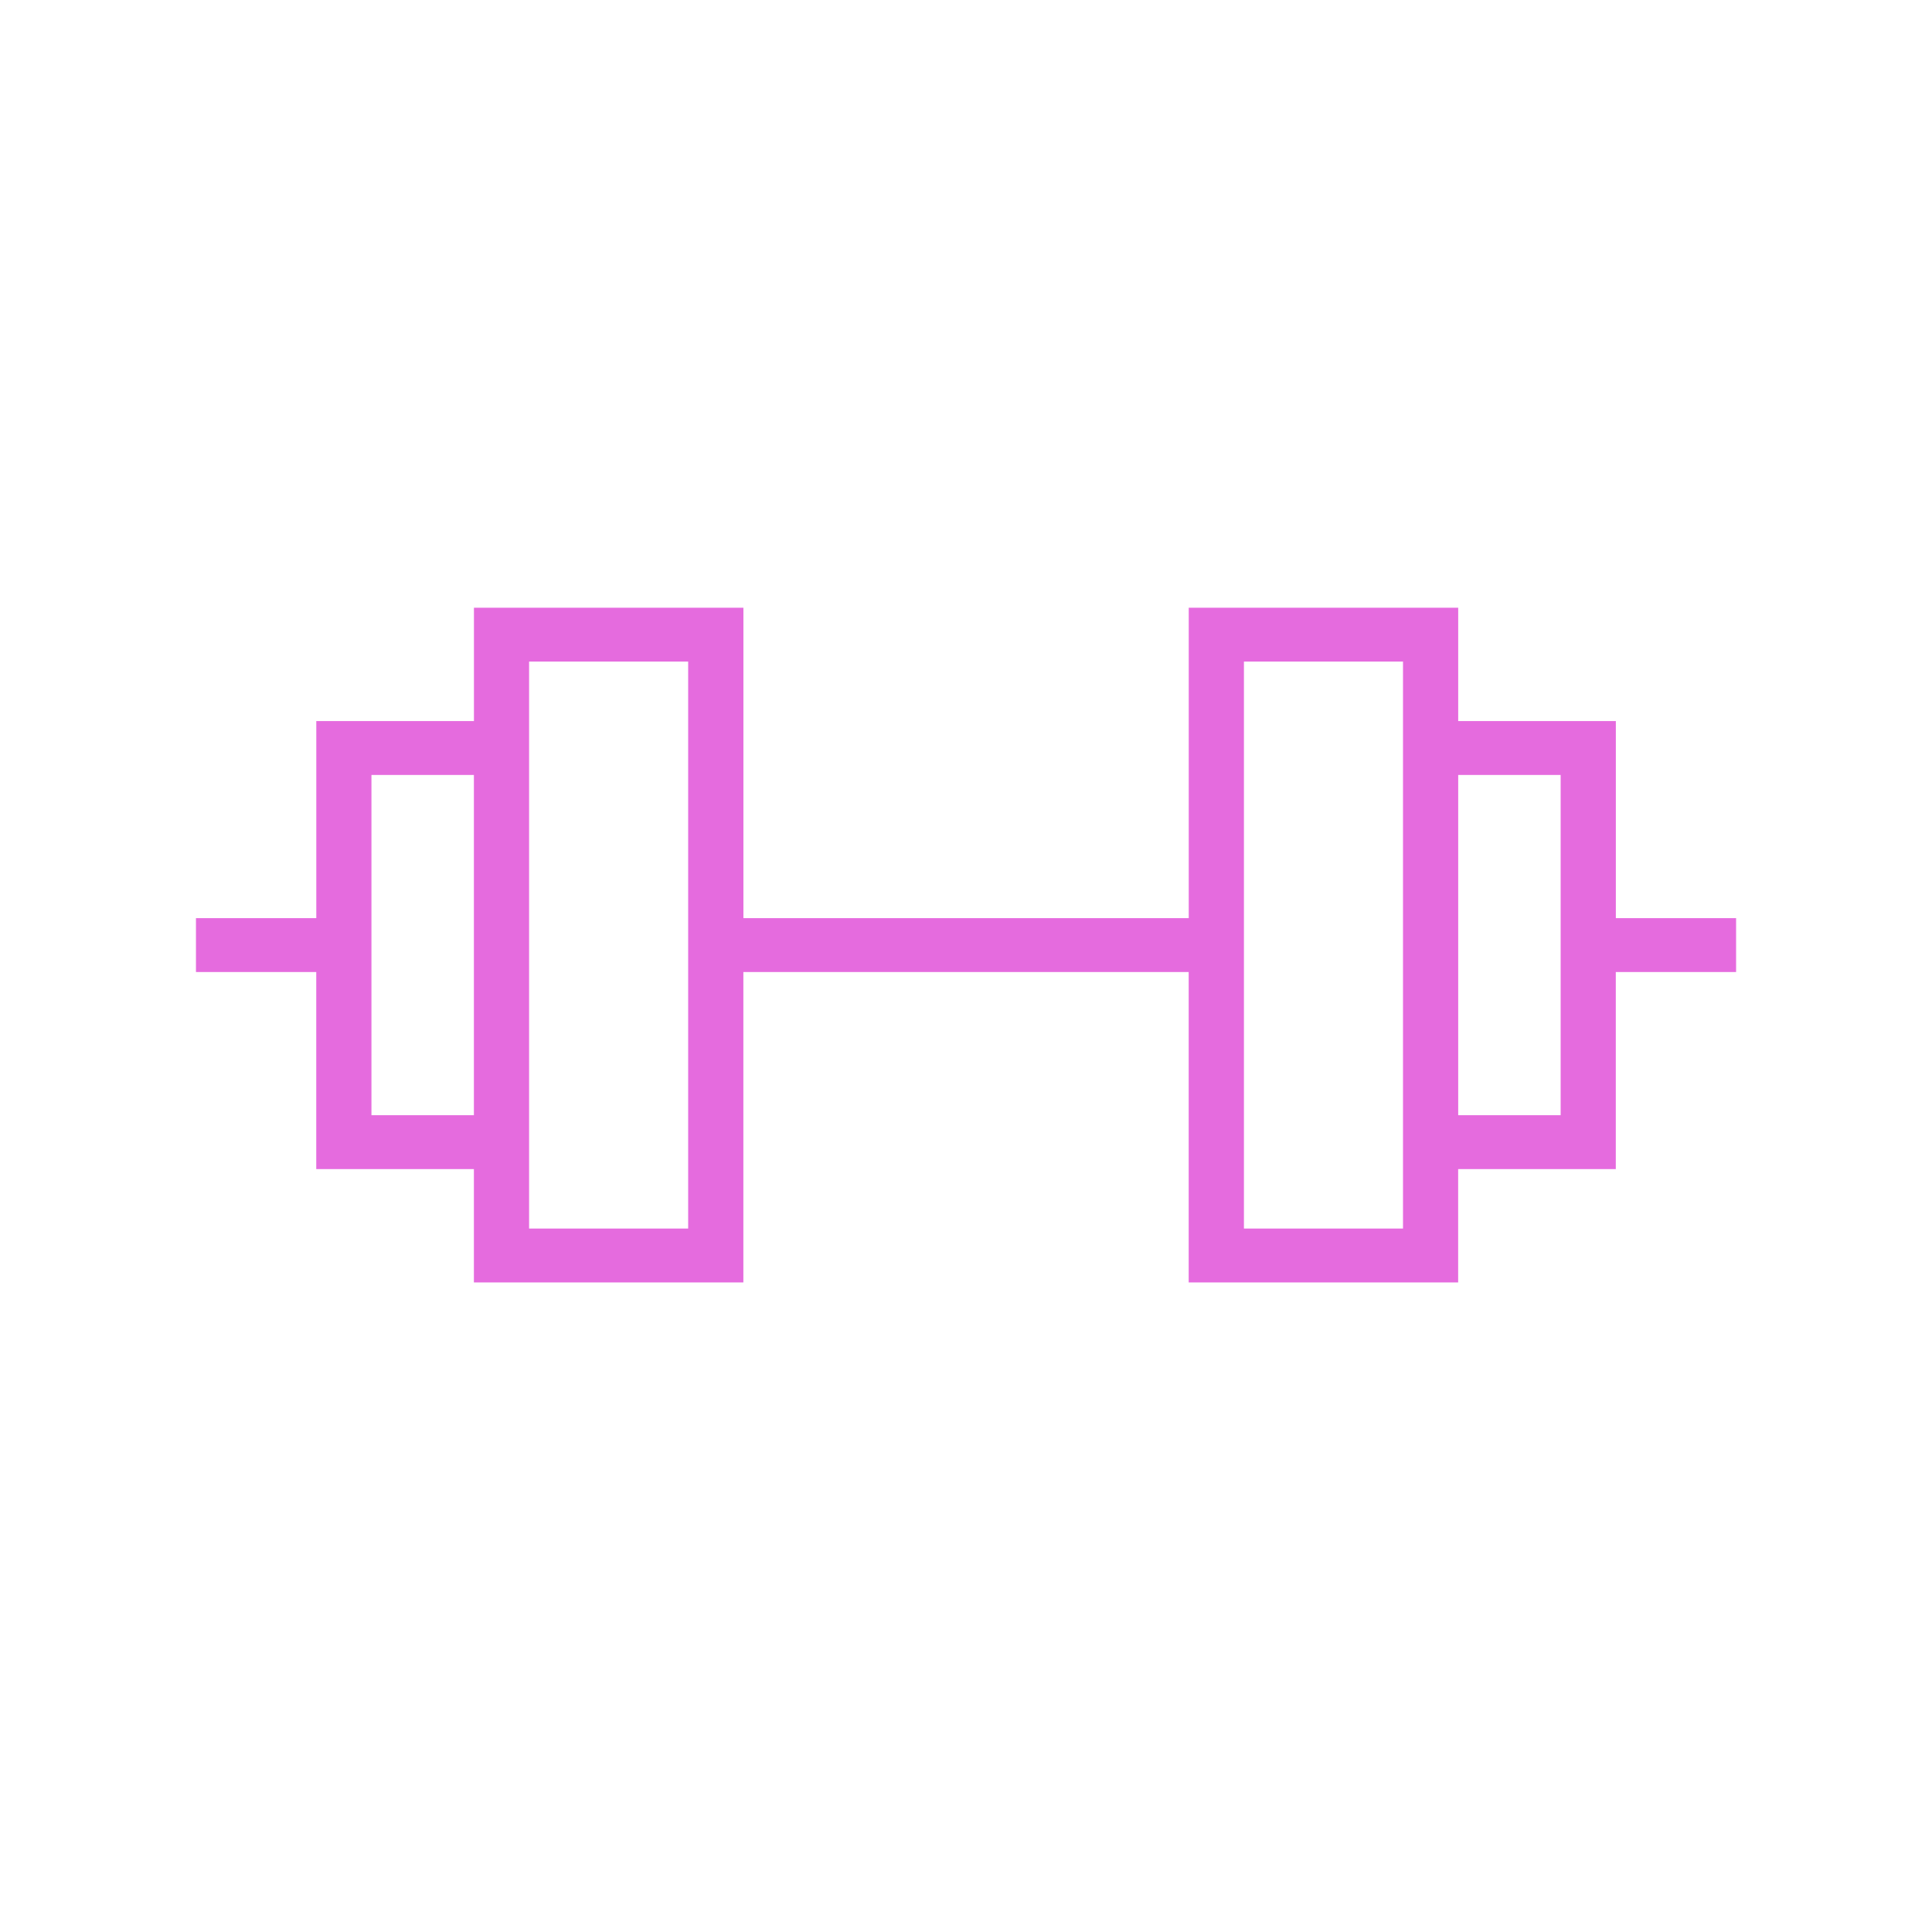 <svg width="42" height="42" viewBox="0 0 42 42" fill="none" xmlns="http://www.w3.org/2000/svg">
<g clip-path="url(#clip0_1821_25795)">
<path d="M37.742 19.959H35.127V15.675H31.7V13.211H25.842V19.959H16.161V13.211H10.303V15.675H6.876V19.959H4.26V21.131H6.875V25.415H10.302V27.879H16.16V21.131H25.841V27.879H31.699V25.415H35.126V21.131H37.741V19.959H37.742ZM8.075 24.243V16.847H10.302V24.243H8.075ZM14.96 26.708H11.502V14.382H14.96V26.708ZM30.5 26.708H27.042V14.382H30.5V26.708ZM33.927 24.243H31.7V16.847H33.927V24.243Z" fill="#E56BDE"/>
</g>
<defs>
<clipPath id="clip0_1821_25795">
<rect width="33.482" height="14.669" fill="white" transform="translate(4.26 13.211)"/>
</clipPath>
</defs>
</svg>
